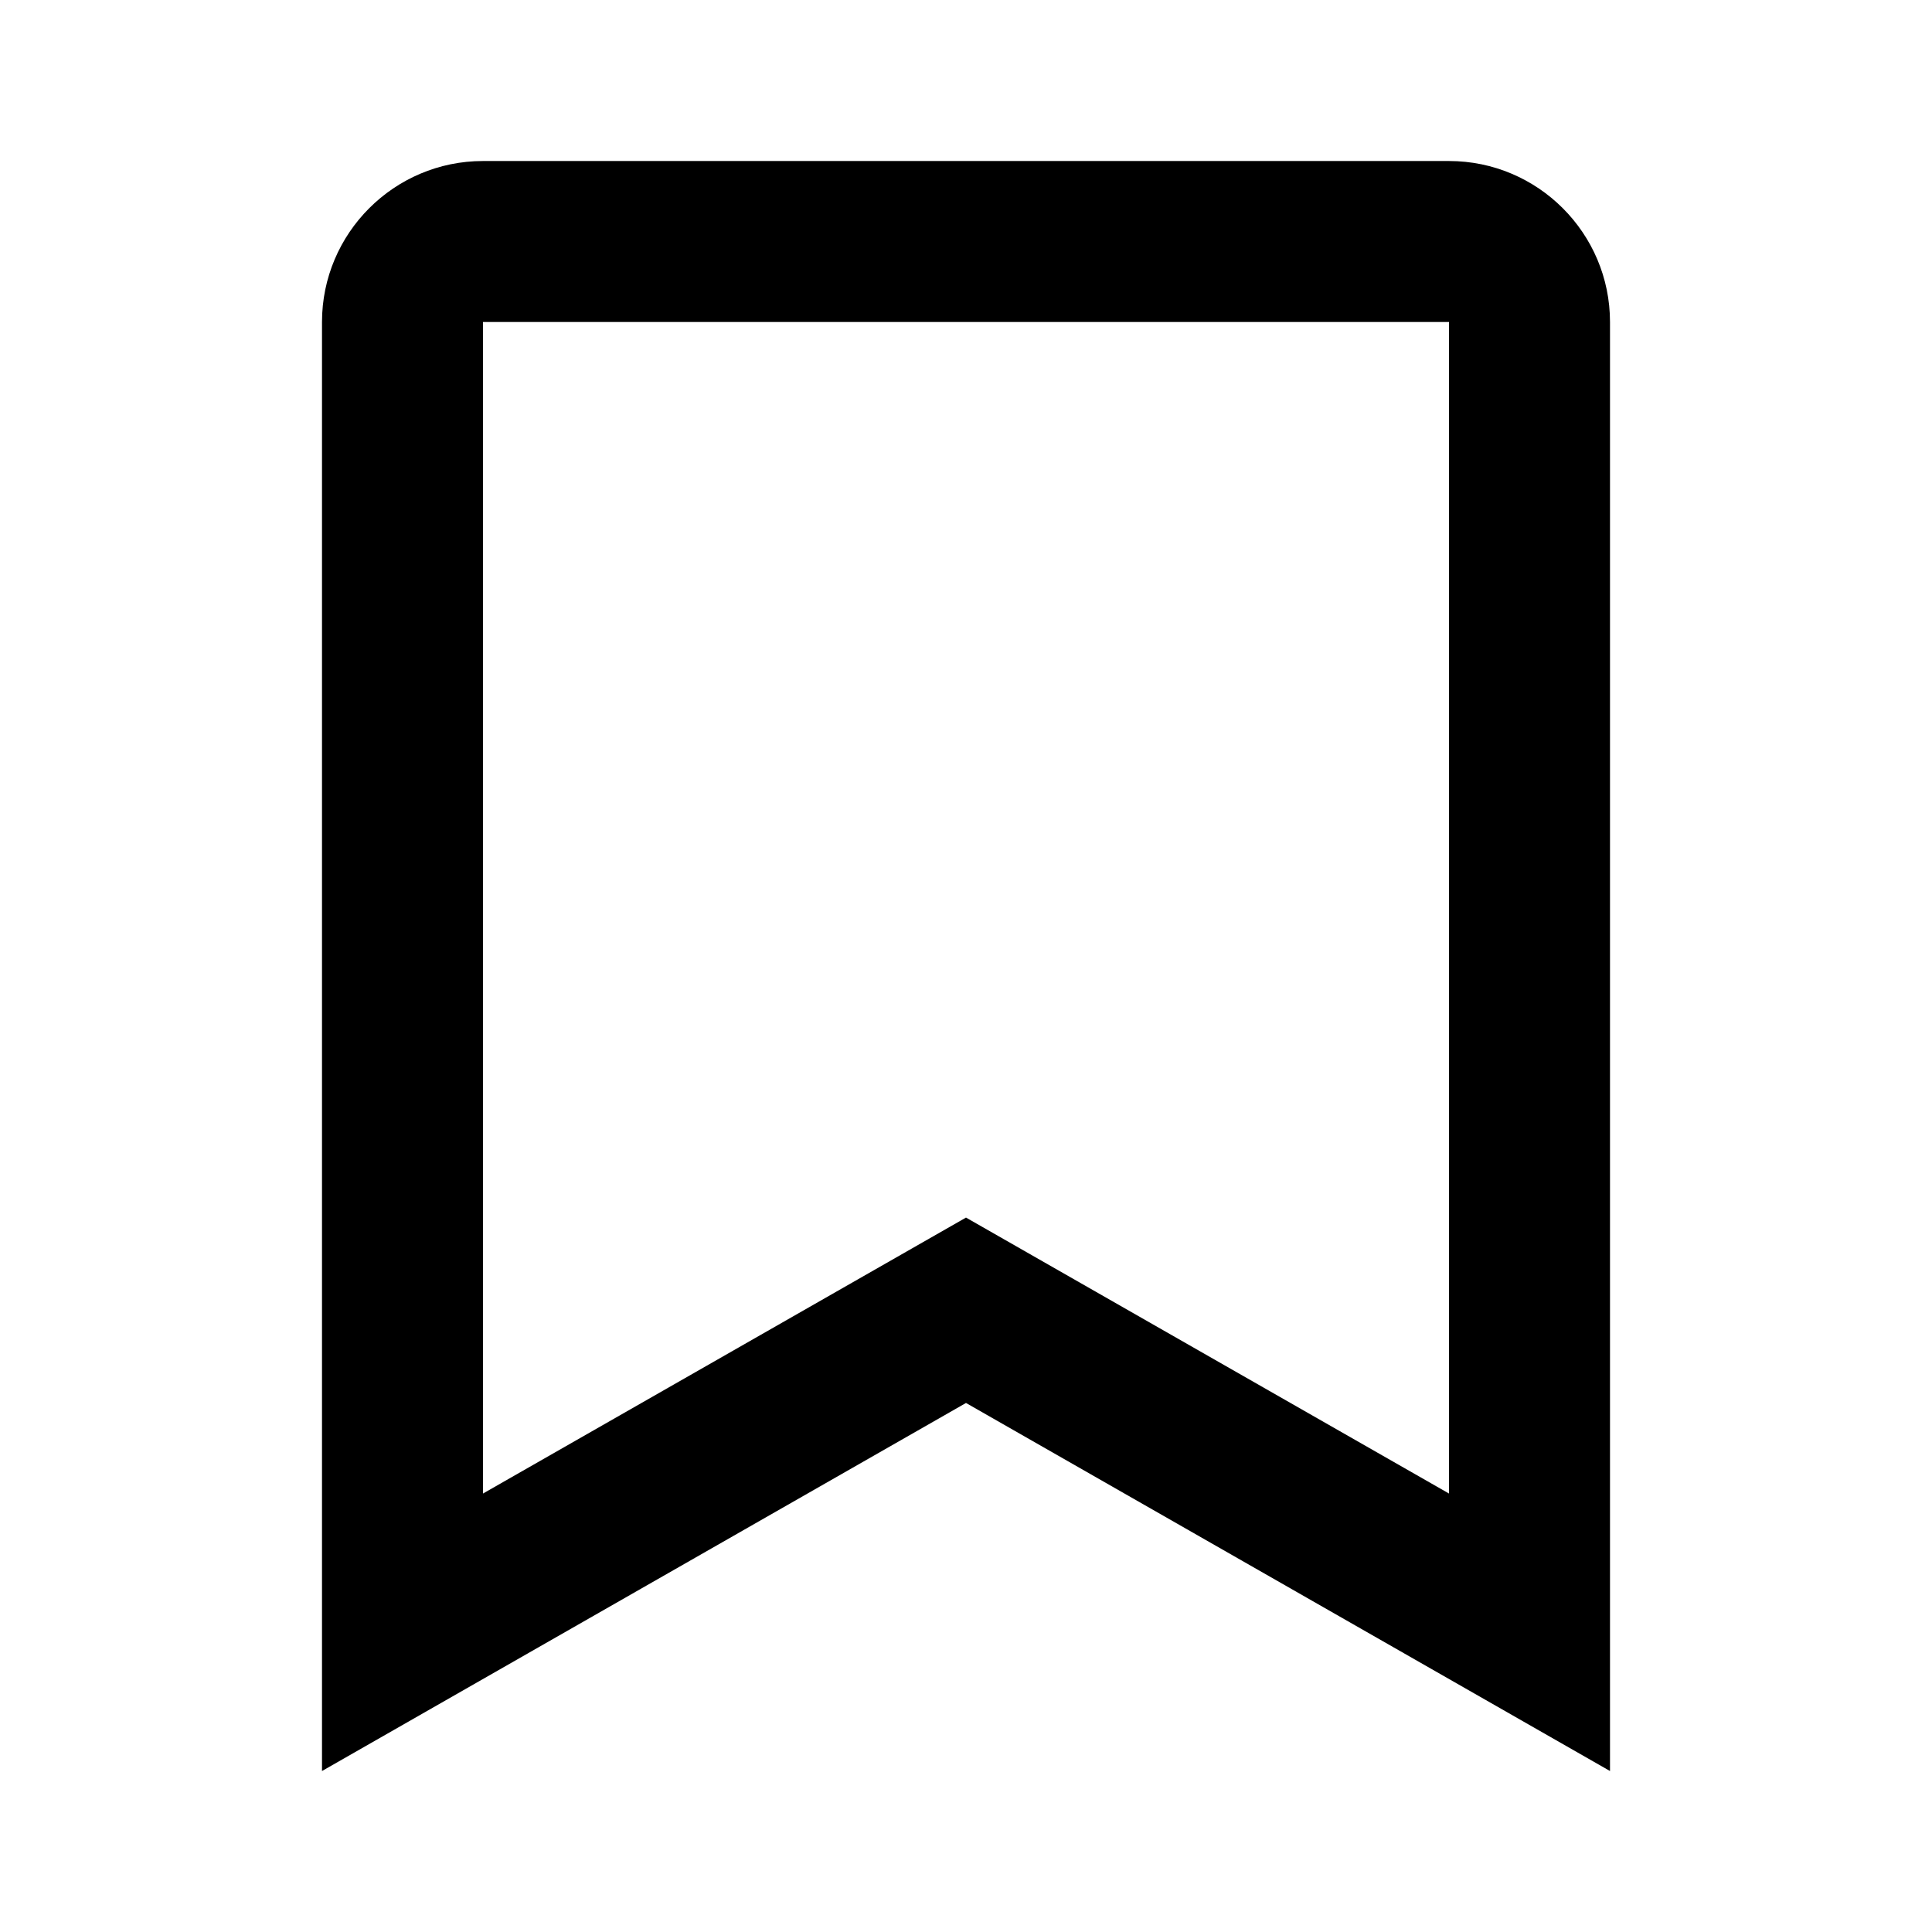 <?xml version="1.0" encoding="UTF-8"?> <svg xmlns="http://www.w3.org/2000/svg" width="200" height="200" viewBox="0 0 200 200" fill="none"><path d="M150 16.668H50C40.808 16.668 33.333 24.143 33.333 33.335V183.335L100 145.235L166.667 183.335V33.335C166.667 24.143 159.192 16.668 150 16.668ZM150 154.61L100 126.043L50 154.61V33.335H150V154.61Z" fill="black"></path></svg> 